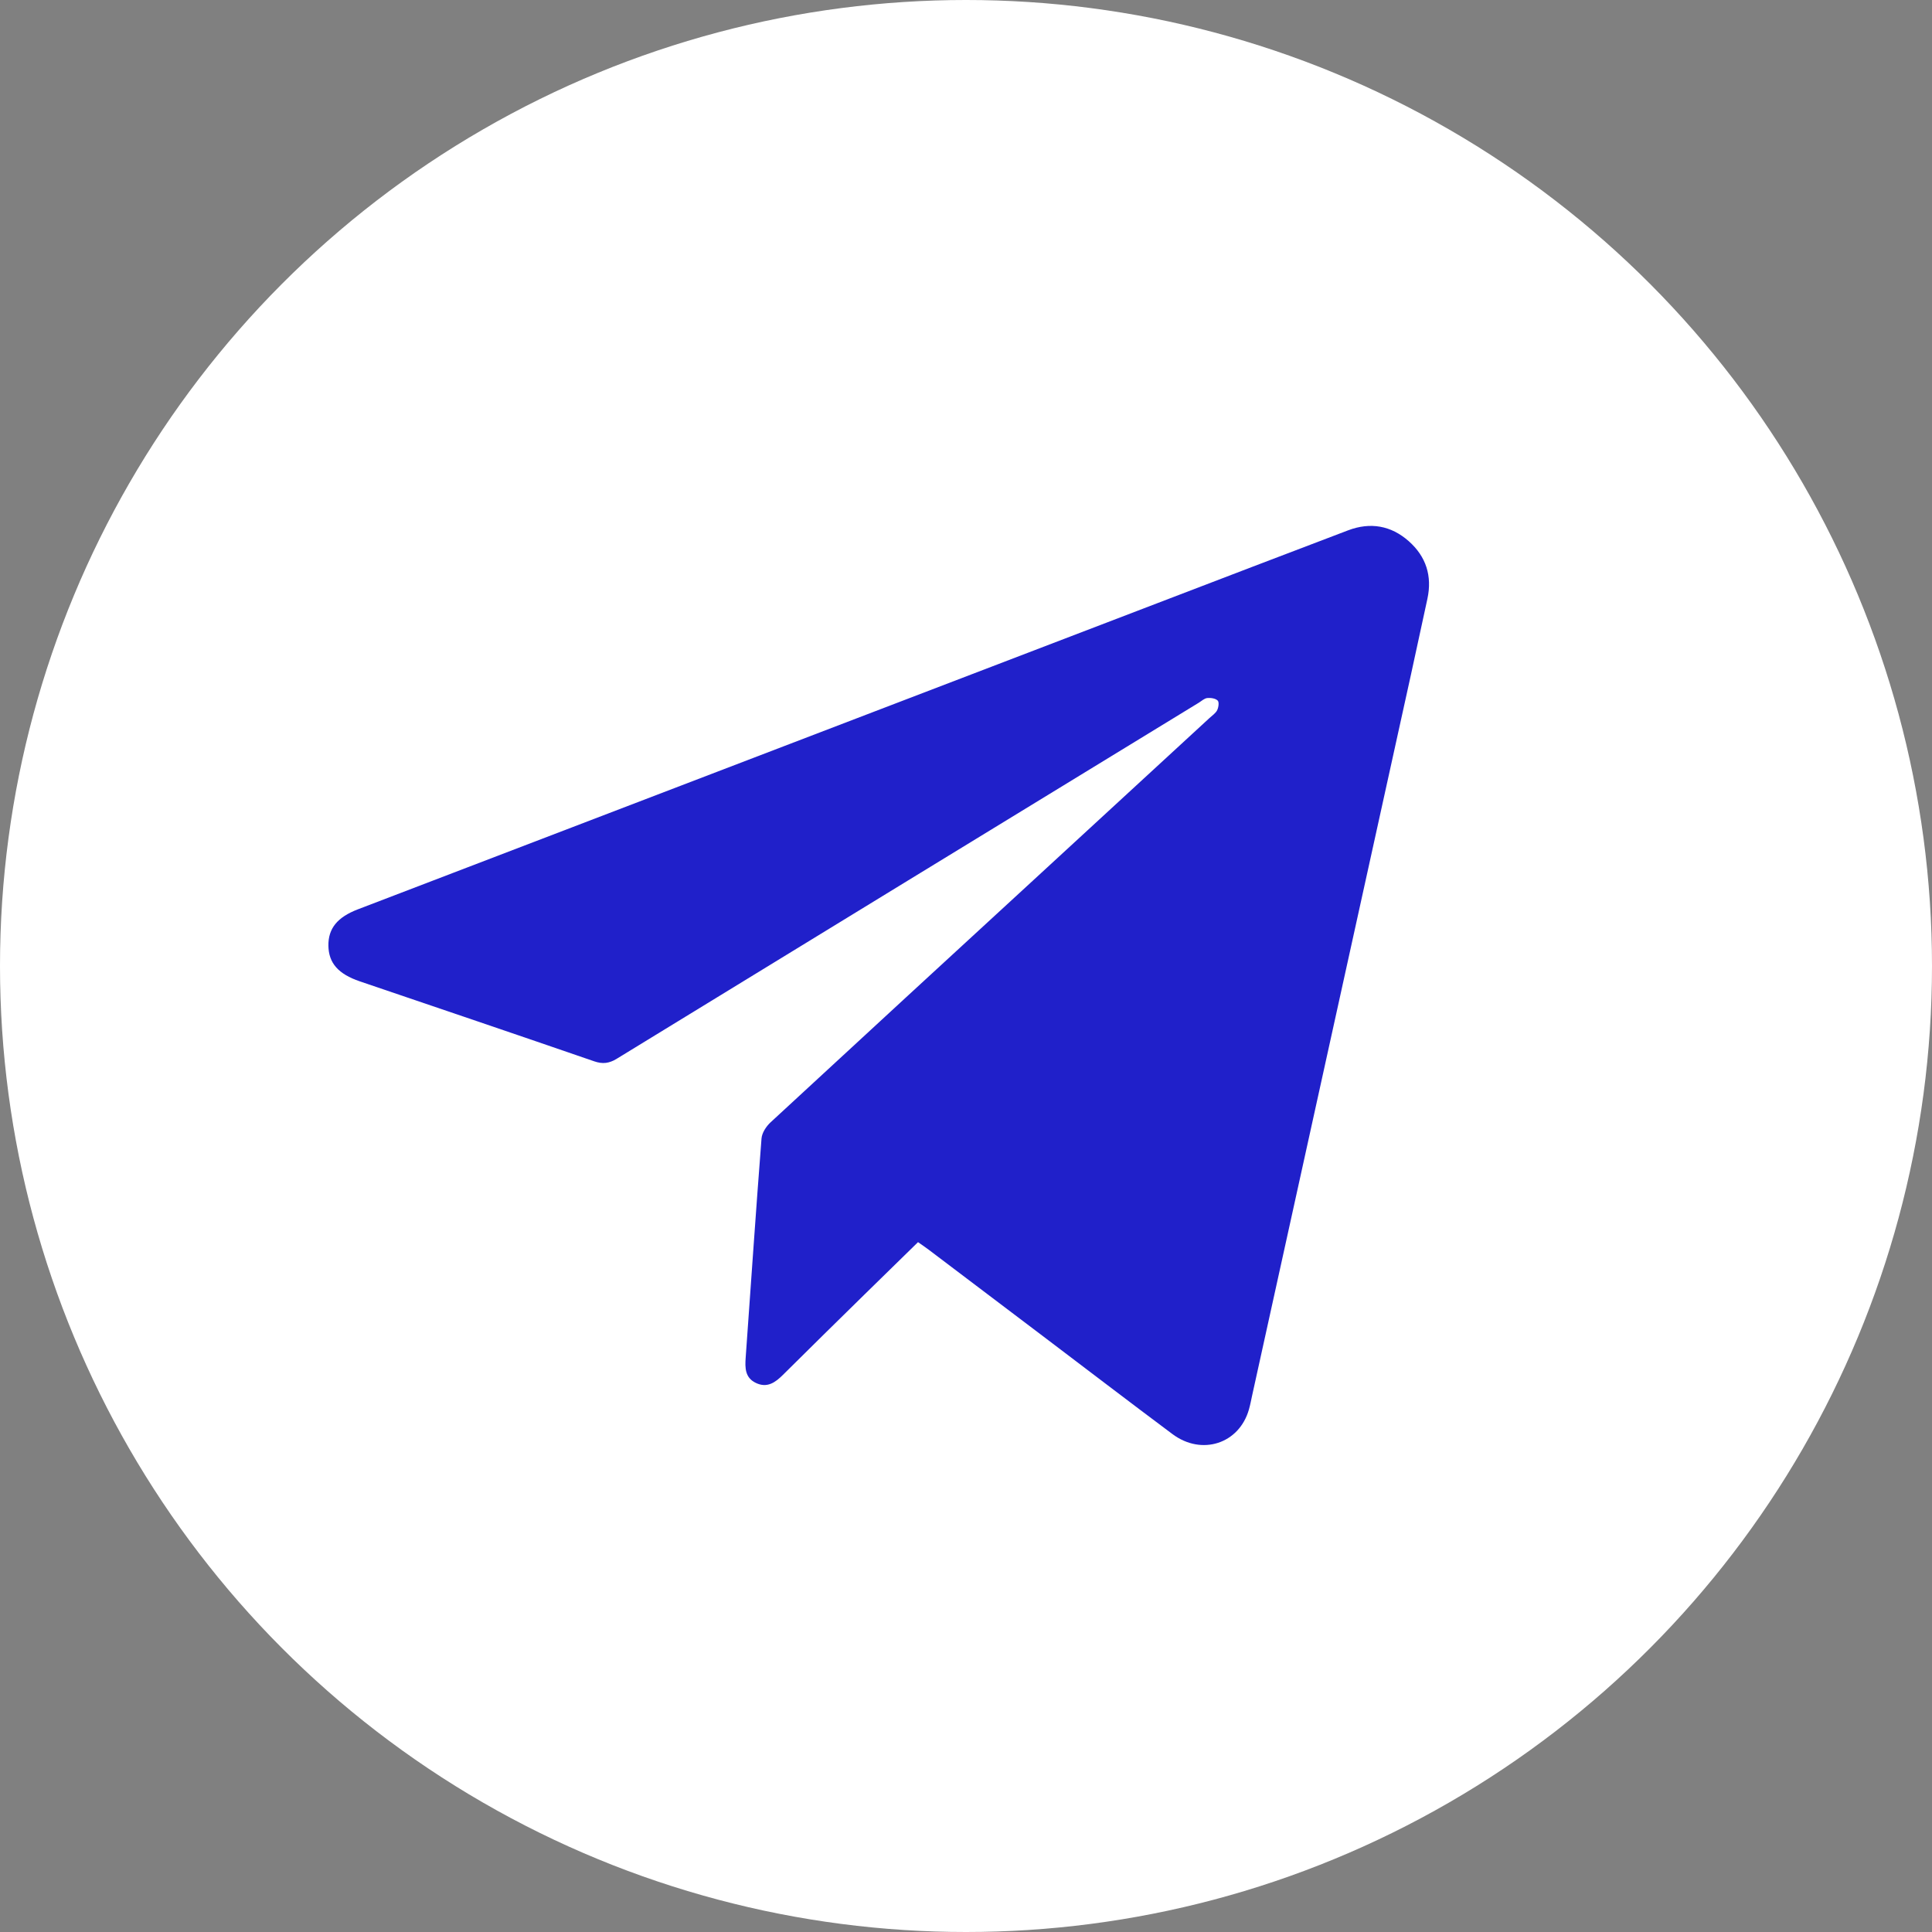 <?xml version="1.0" encoding="UTF-8"?> <svg xmlns="http://www.w3.org/2000/svg" id="Layer_2" data-name="Layer 2" viewBox="0 0 500 500"><rect x="0" y="0" width="500" height="500" fill="#808080" stroke="none"/><defs><style> .cls-1 { fill: #fff; } .cls-2 { fill: #2020ca; } </style></defs><g id="Layer_1-2" data-name="Layer 1"><g><circle class="cls-1" cx="250" cy="250" r="250"></circle><path class="cls-2" d="M237.58,321.47c-4.61,4.51-9.15,8.93-13.67,13.37-7.1,6.98-14.22,13.94-21.28,20.97-2.01,2-4.11,3.48-7.01,2.09-2.81-1.34-2.83-3.88-2.64-6.54,1.36-18.91,2.63-37.82,4.1-56.72,.11-1.46,1.21-3.13,2.33-4.17,23.33-21.58,46.73-43.09,70.12-64.61,14.5-13.34,28.99-26.69,43.49-40.04,.7-.65,1.58-1.22,1.98-2.02,.36-.72,.55-2.09,.14-2.49-.57-.57-1.79-.75-2.69-.66-.77,.08-1.48,.77-2.2,1.21-50.21,30.7-100.43,61.38-150.61,92.13-1.99,1.22-3.66,1.44-5.88,.67-20.19-6.96-40.43-13.82-60.65-20.69-5.55-1.89-8.06-4.72-8.12-9.25-.05-4.43,2.32-7.35,7.59-9.37,69.04-26.44,138.07-52.88,207.11-79.31,16.39-6.28,32.79-12.56,49.2-18.79,5.75-2.18,11.11-1.25,15.7,2.81,4.48,3.97,6.1,9.01,4.82,14.92-1.42,6.51-2.81,13.03-4.24,19.54-13.7,62.19-27.4,124.37-41.1,186.55-.27,1.24-.5,2.49-.85,3.71-2.52,8.85-12.2,12.03-19.79,6.36-10.95-8.17-21.8-16.48-32.69-24.72-10.13-7.67-20.27-15.34-30.4-23-.83-.63-1.7-1.2-2.75-1.95Z"></path></g></g></svg> 